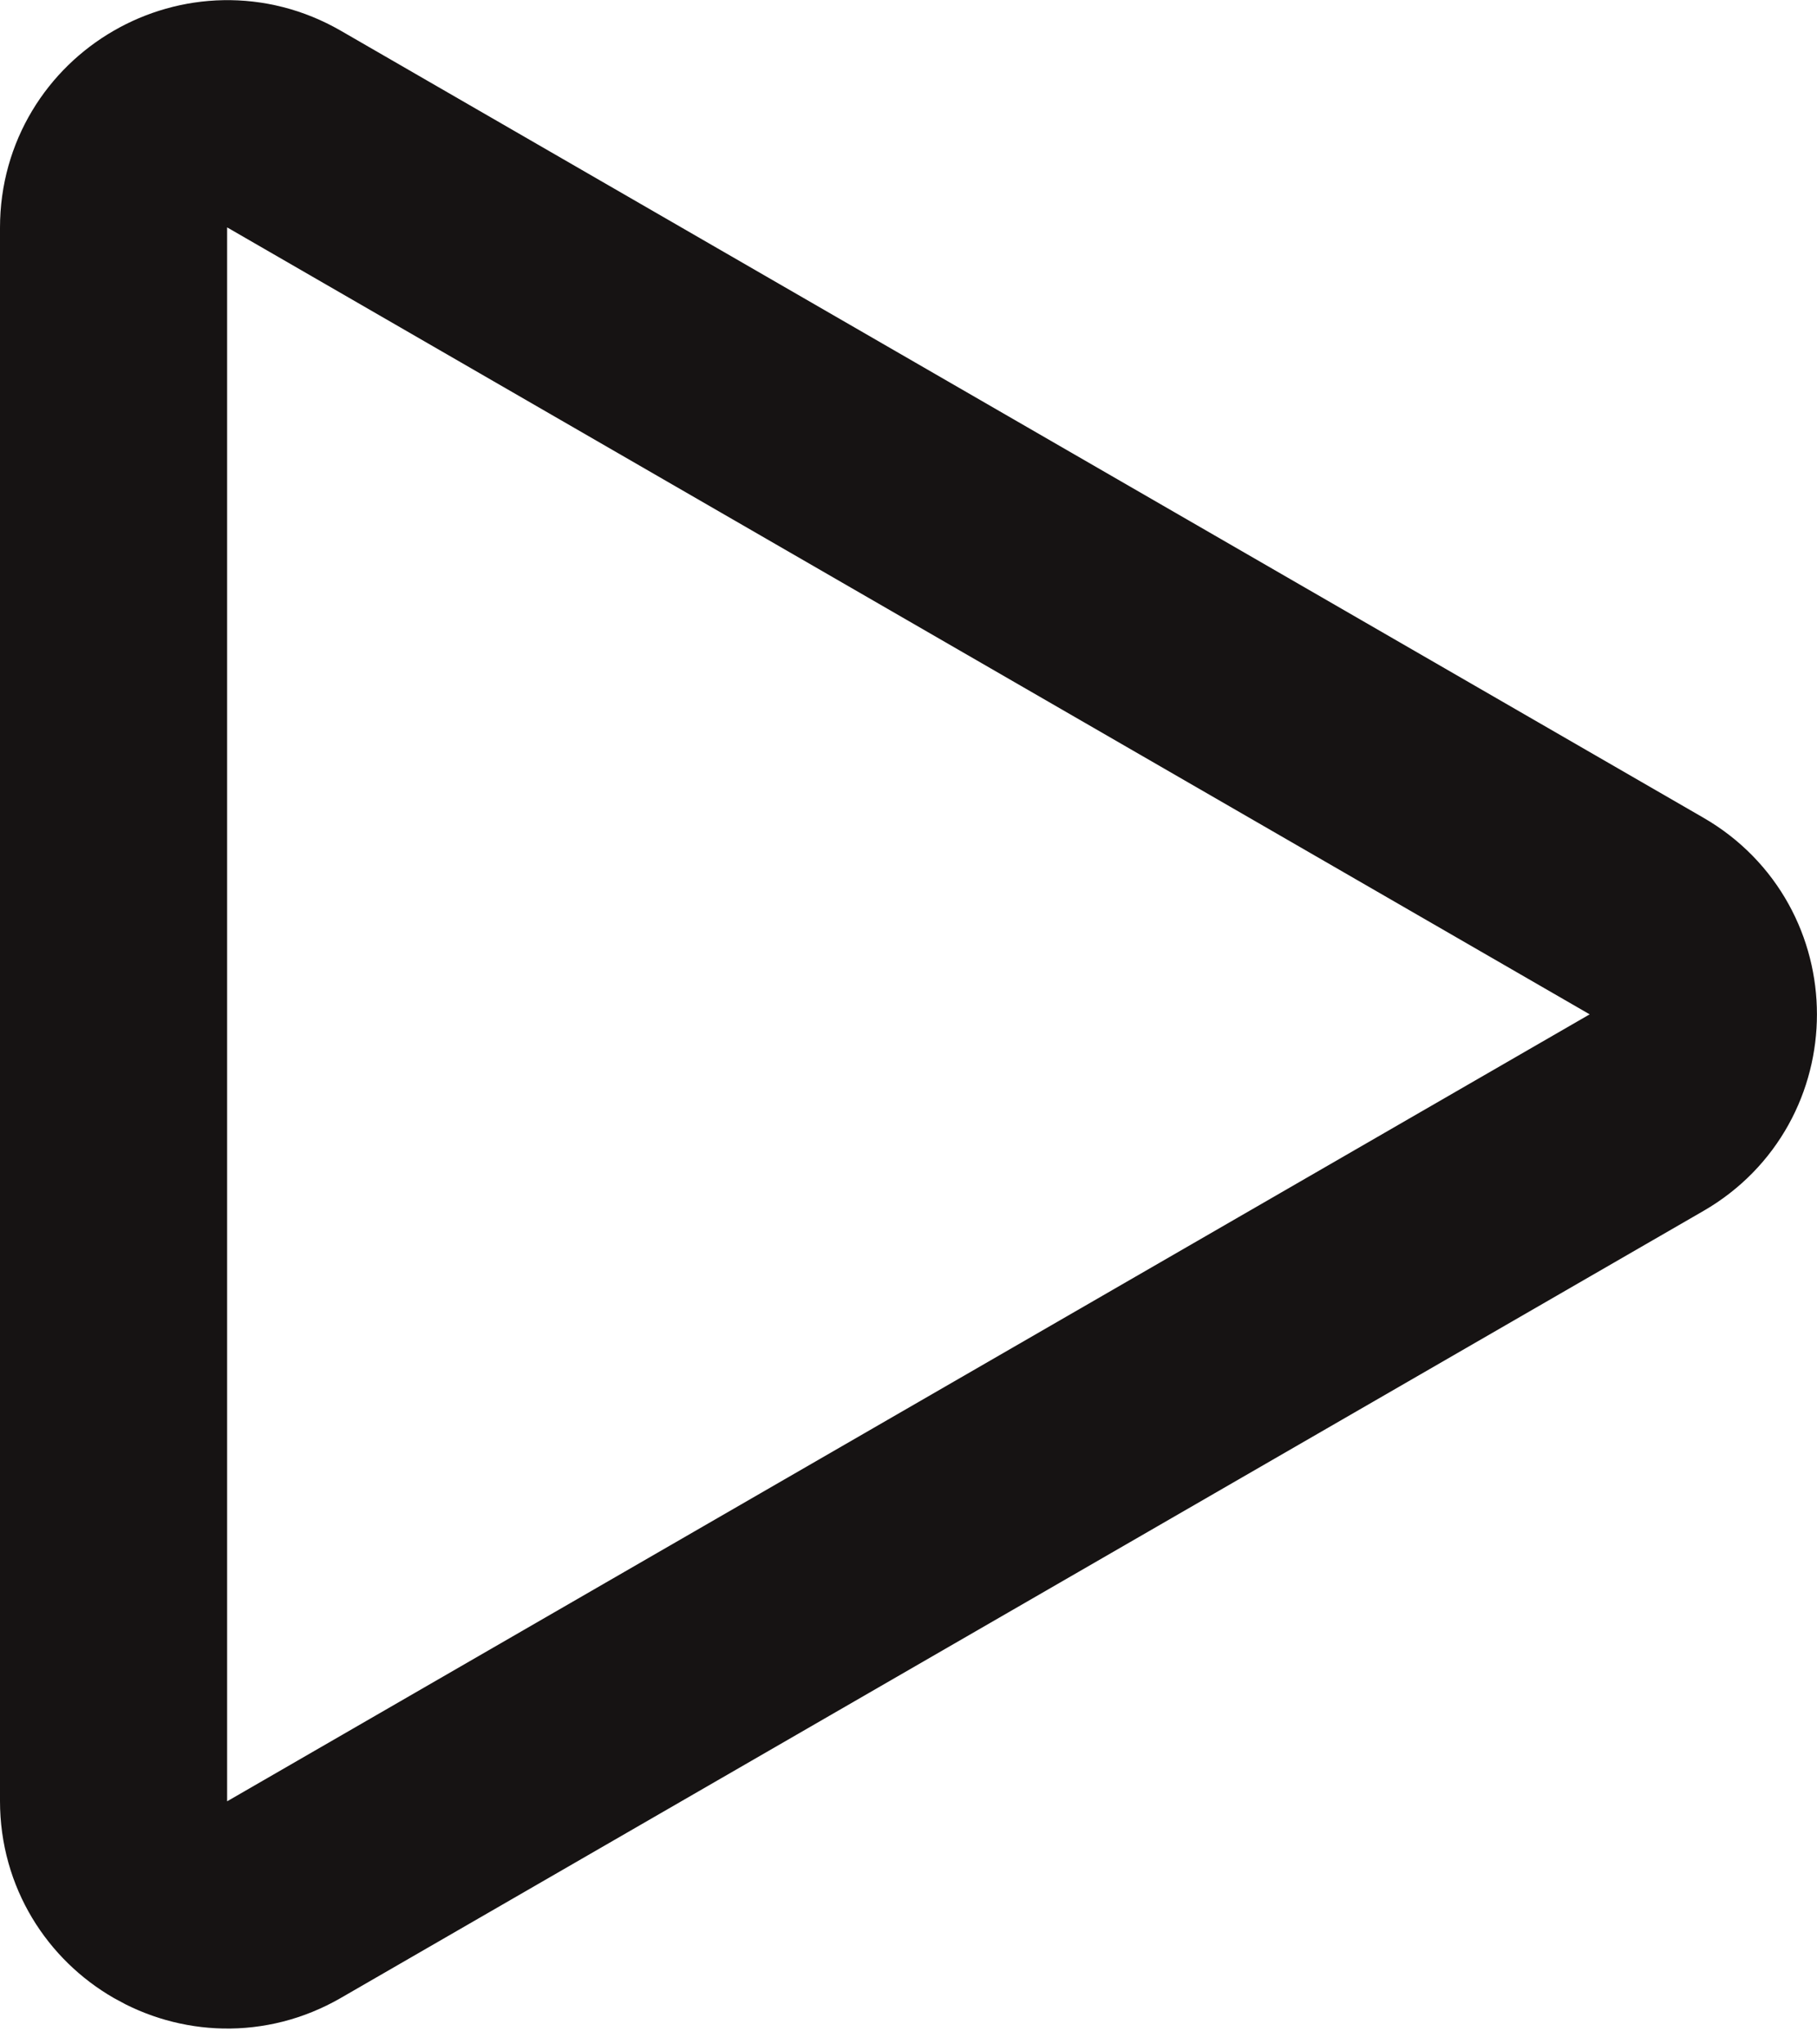 <?xml version="1.0" encoding="UTF-8"?> <svg xmlns="http://www.w3.org/2000/svg" width="8" height="9" viewBox="0 0 8 9" fill="none"><path d="M7.25 4.033C7.583 4.225 7.583 4.706 7.25 4.898L1.25 8.363C0.917 8.555 0.5 8.314 0.5 7.929L0.5 1.002C0.5 0.617 0.917 0.376 1.25 0.568L7.25 4.033Z" stroke="#161313"></path></svg> 